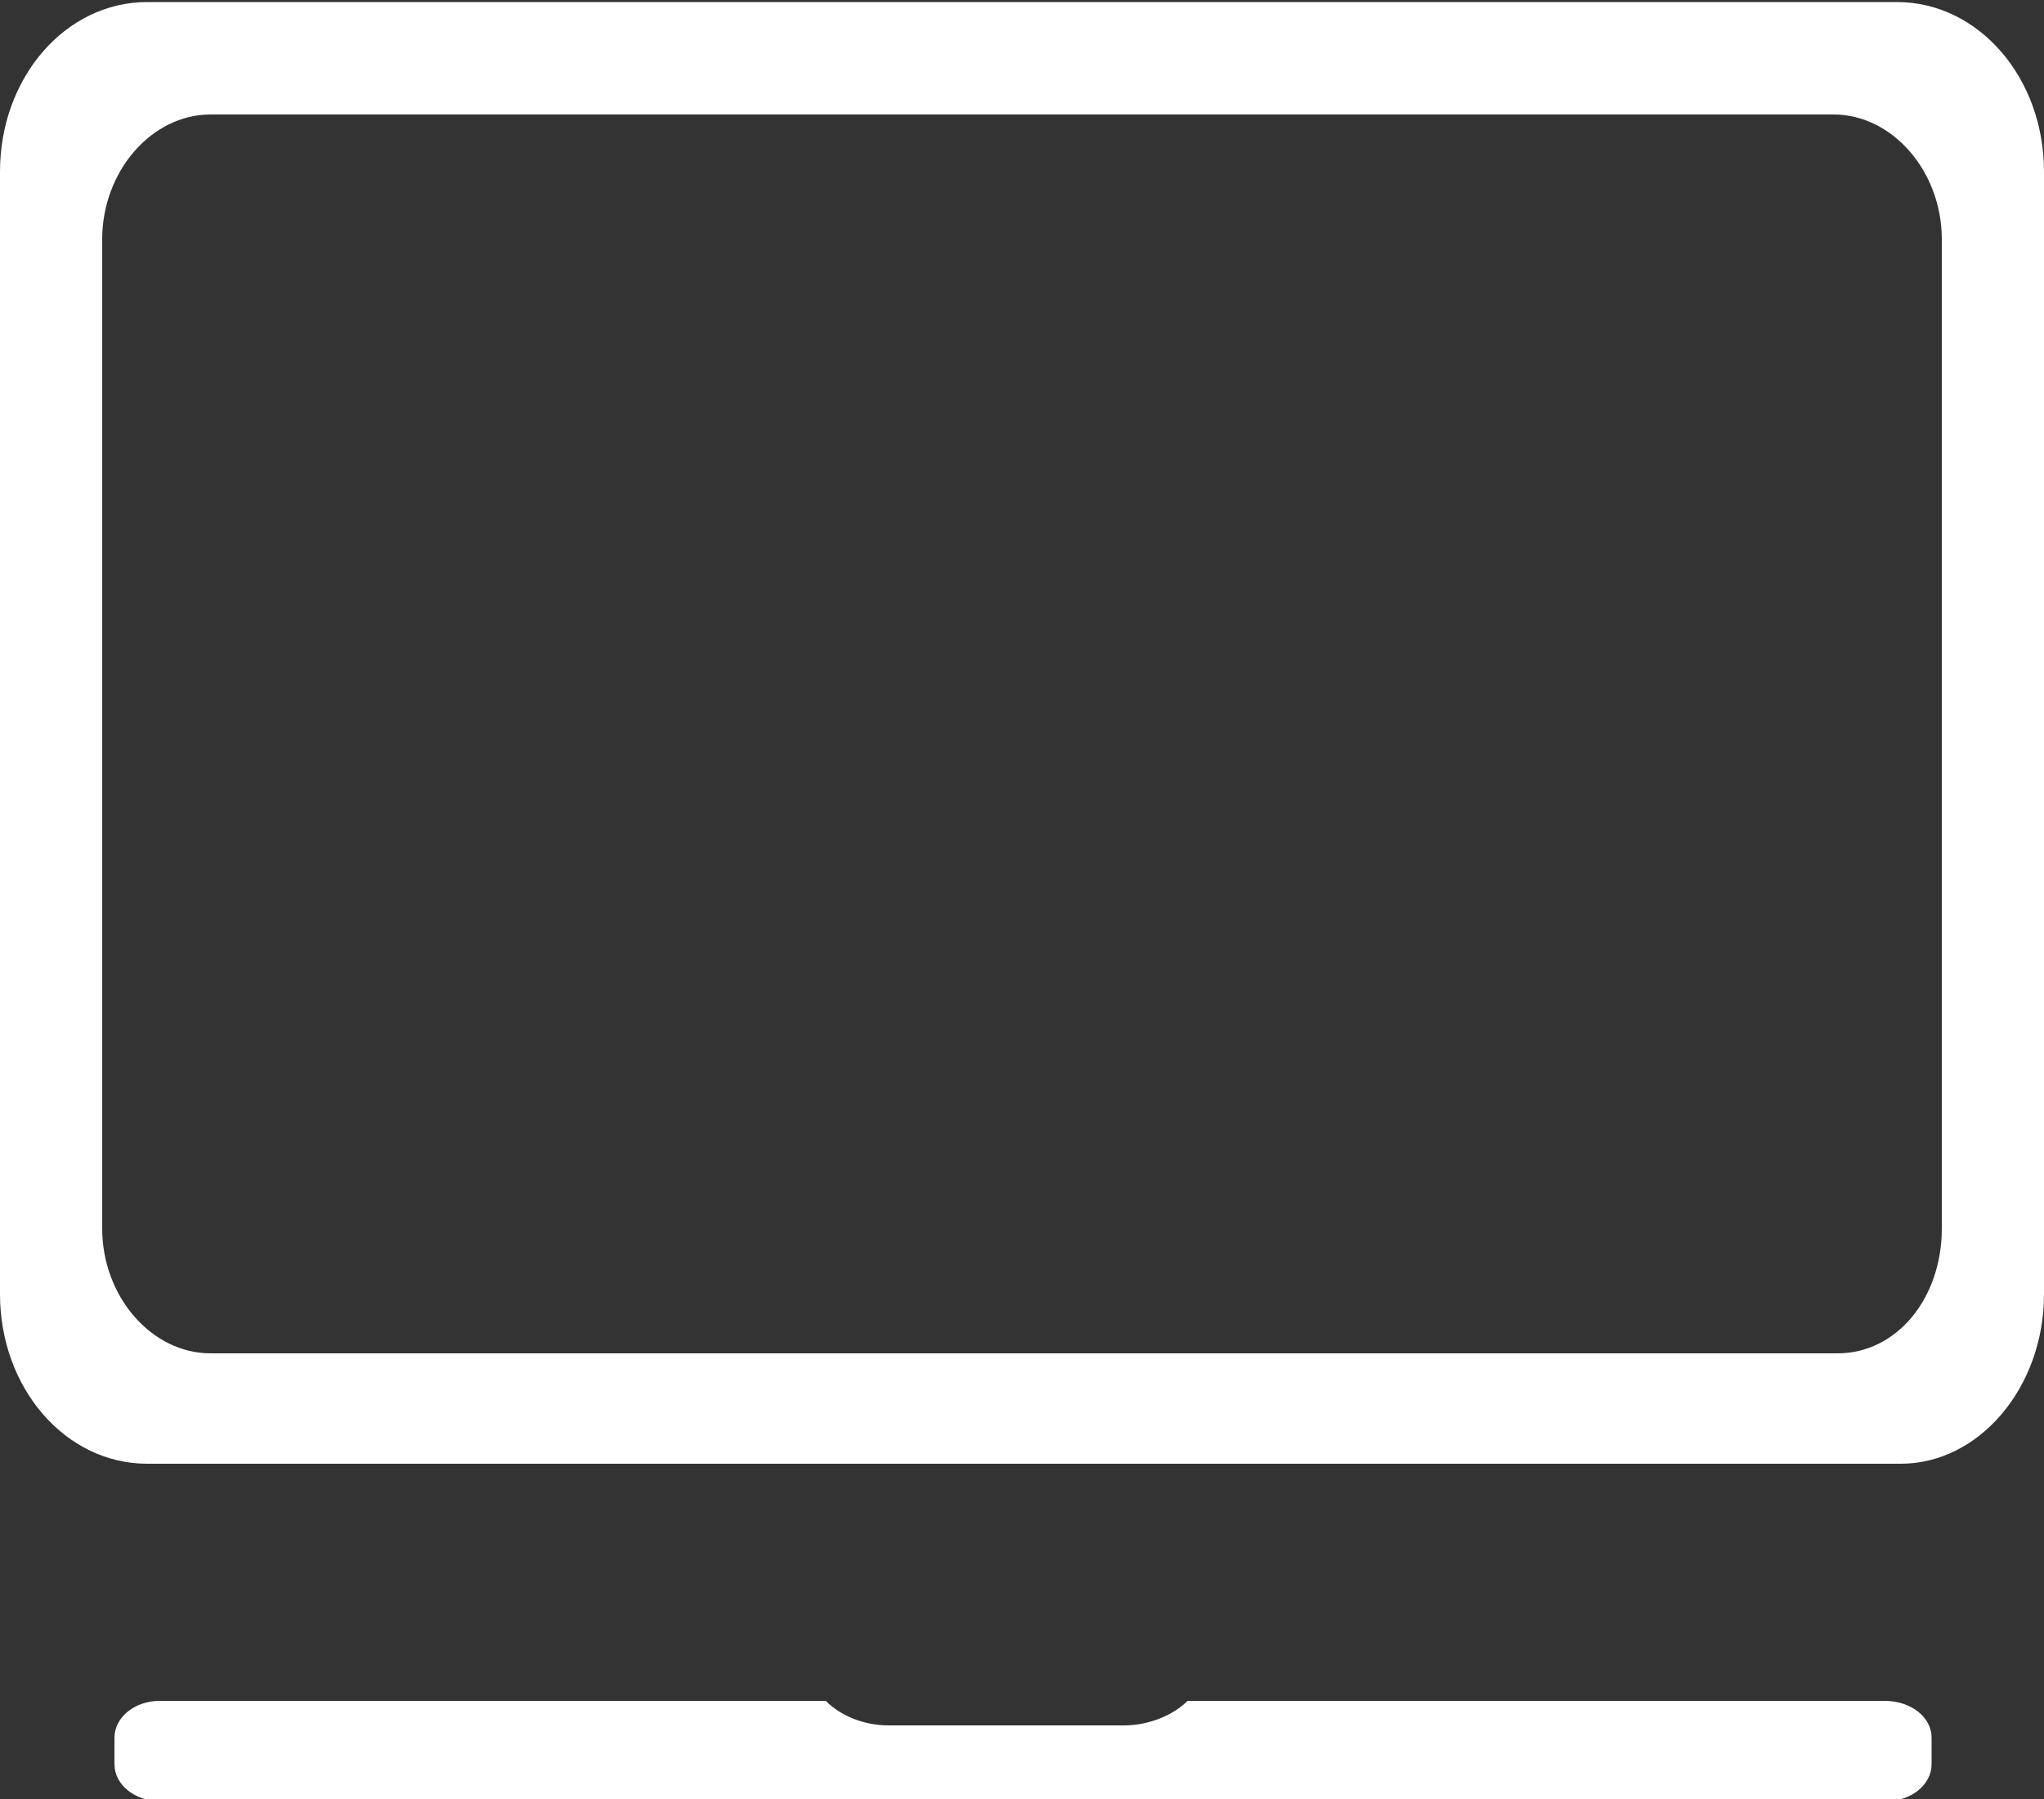 <?xml version="1.0" encoding="utf-8"?>
<!-- Generator: Adobe Illustrator 25.4.1, SVG Export Plug-In . SVG Version: 6.00 Build 0)  -->
<svg version="1.1" id="Calque_1" xmlns="http://www.w3.org/2000/svg" xmlns:xlink="http://www.w3.org/1999/xlink" x="0px" y="0px"
	 viewBox="0 0 100 88" style="enable-background:new 0 0 100 88;" xml:space="preserve">
<rect x="0" y="0" width="100" height="88" fill="#333333" stroke="none"/>
<style type="text/css">
	.st0{fill:#FFFFFF;}
</style>
<g>
	<path class="st0" d="M93,71.6H7.2c-4,0-7.2-3.7-7.2-8.3V8.4c0-4.6,3.2-8.3,7.2-8.3h85.6c4,0,7.2,3.7,7.2,8.3v54.9
		C100,67.9,96.8,71.6,93,71.6z M95,60.1V11.7c0-3.3-2.4-6.1-5.3-6.1H10.3C7.4,5.6,5,8.4,5,11.7v48.4c0,3.3,2.4,6.1,5.3,6.1h79.6
		C92.8,66.2,95,63.5,95,60.1z"/>
	<path class="st0" d="M92.2,83.2H58.1c-0.7,0.7-1.9,1.2-3.1,1.2H43.5c-1.3,0-2.4-0.5-3.1-1.2H7.8c-1.2,0-2.2,0.8-2.2,1.8v1.3
		c0,1,1,1.8,2.2,1.8h84.5c1.2,0,2.2-0.8,2.2-1.8V85C94.5,84,93.5,83.2,92.2,83.2z"/>
</g>
</svg>

